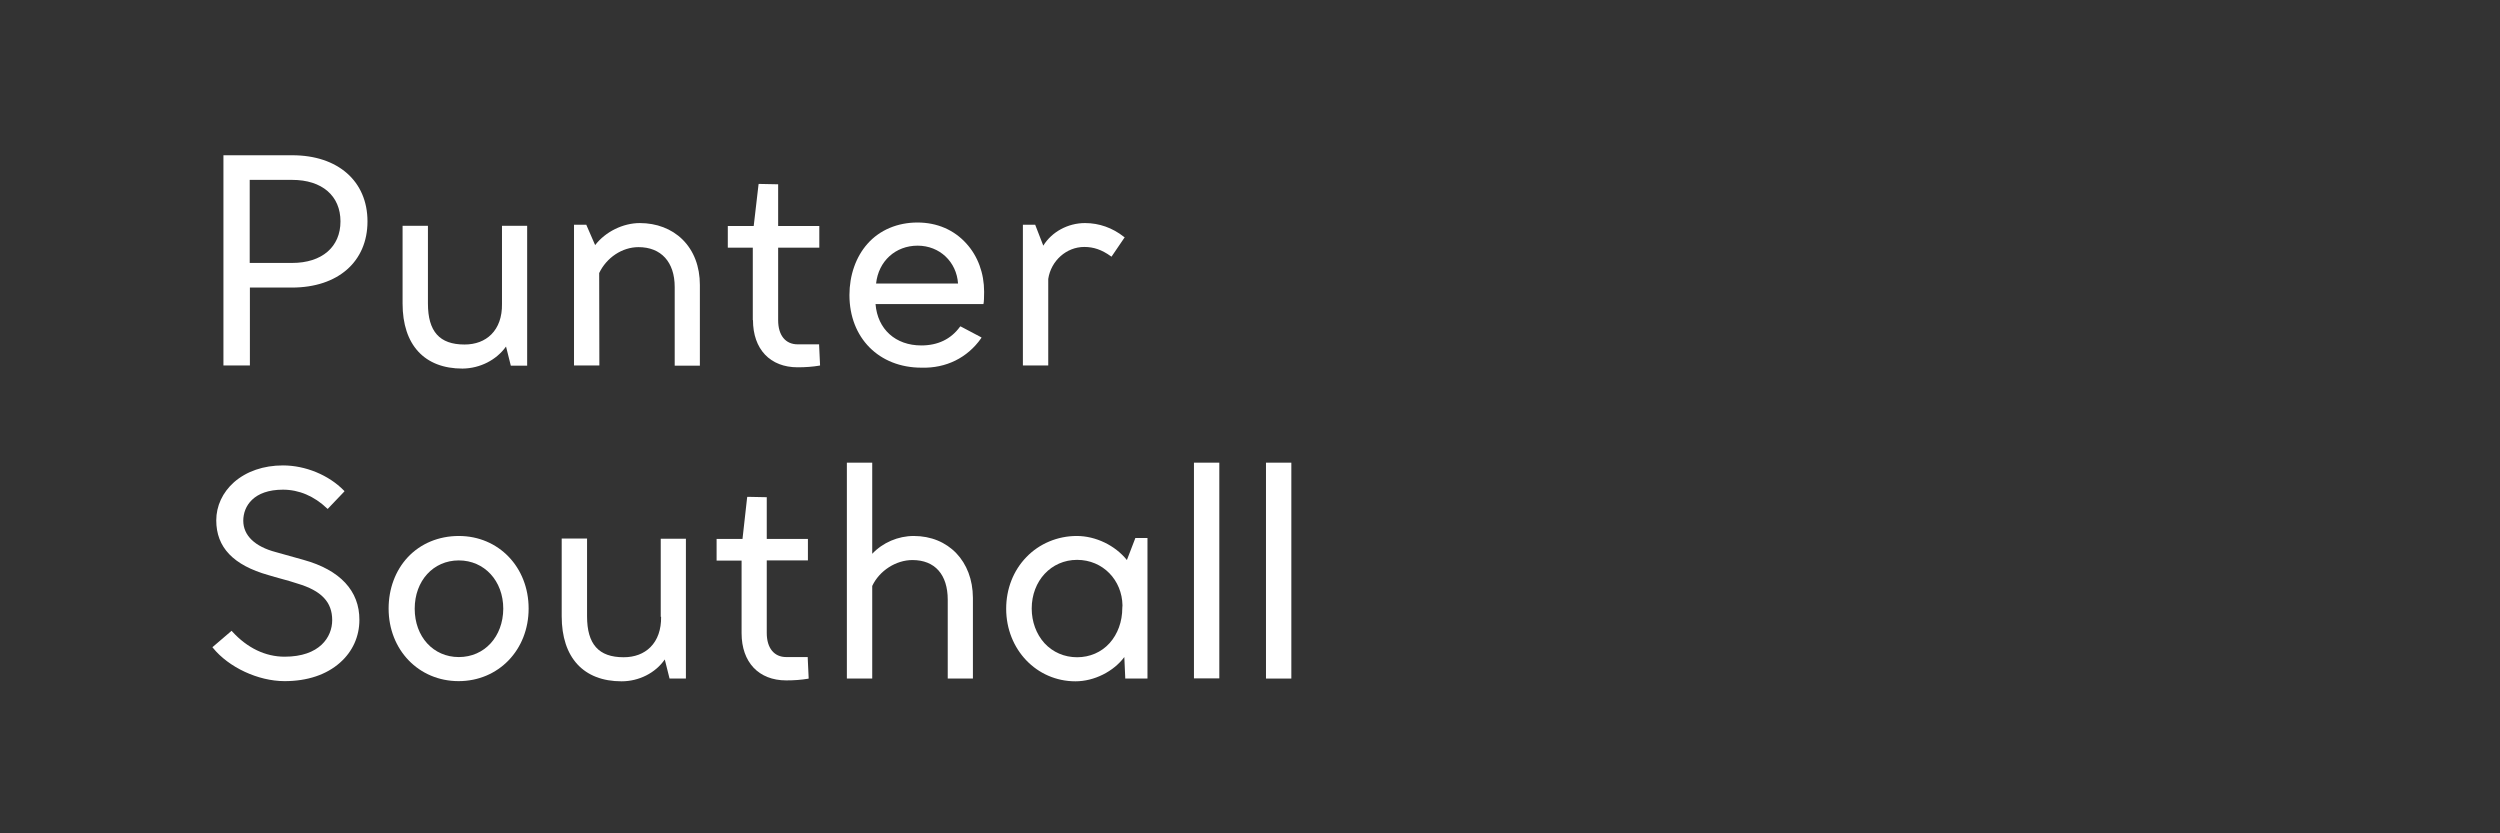 <?xml version="1.0" encoding="UTF-8"?><svg id="Layer_1" xmlns="http://www.w3.org/2000/svg" viewBox="0 0 1360.6 453.5"><rect x="0" y="0" width="1360.6" height="453.5" fill="#333333" stroke="none"/><defs><style>.cls-1{fill:#fff;stroke-width:0px;}</style></defs><path class="cls-1" d="M409.8,174.2c0,15.8,9.3,25.7,24.3,25.7,4.4,0,8.2-.3,11.8-.9l.4-.1v-.4l-.5-10.6v-.5h-11.7c-6.6,0-10.6-4.9-10.6-13.1v-39.5h22.4v-11.8h-22.4v-22.7l-10.1-.2h-.5l-.1.5-2.6,22.4h-14.1v11.8h13.6v39.4h.1Z"/><path class="cls-1" d="M326.1,148.6c4-8.4,12.5-14.1,21.4-14.1,12.3,0,19.7,8.1,19.7,21.7v42.8h13.7v-43.9c0-10.1-3.3-18.7-9.5-24.8-5.9-5.8-14.1-8.9-23.2-8.9s-18.7,4.7-24.3,12l-4.7-10.8-.1-.3h-6.7v76.6h13.8l-.1-50.3h0Z"/><path class="cls-1" d="M275.4,188.6l2.5,10,.1.4h8.9v-76.1h-13.7v42.6c.1,6.9-1.9,12.6-5.8,16.5-3.6,3.6-8.6,5.5-14.6,5.5-13.6,0-19.9-7.1-19.9-22.3v-42.3h-13.8v42.3c0,22.5,11.9,35.4,32.6,35.4,9.6-.1,18.5-4.7,23.7-12Z"/><path class="cls-1" d="M159.1,84.5h-37.5v114.4h14.4v-42.4h22.9c25,0,41.1-14.1,41.1-36s-16.1-36-40.9-36ZM159,143.1h-23.1v-45.2h23.1c16.3,0,26.3,8.7,26.3,22.6s-10.1,22.6-26.3,22.6Z"/><rect class="cls-1" x="689" y="251.8" width="13.8" height="117.5"/><path class="cls-1" d="M439.6,358.1v-.5h-11.7c-6.6,0-10.6-4.9-10.6-13.1v-39.5h22.4v-11.7h-22.4v-22.7l-10.1-.2h-.5l-.1.5-2.5,22.4h-14.1v11.8h13.6v39.5c0,15.8,9.3,25.7,24.3,25.7,4.4,0,8.2-.3,11.8-.9l.4-.1v-.4l-.5-10.8Z"/><path class="cls-1" d="M249.7,291.7c-10.9,0-20.8,4.1-27.8,11.6-6.7,7.2-10.4,17.1-10.4,27.9,0,22.5,16.4,39.5,38.1,39.5s38.1-17,38.1-39.5-16.3-39.5-38-39.5ZM249.7,357.6c-13.9,0-24-11.1-24-26.3s10.1-26.3,24-26.3,24.2,11.1,24.2,26.3c-.1,15.2-10.2,26.3-24.2,26.3Z"/><path class="cls-1" d="M497.3,291.7c-8.5,0-16.9,3.6-22.6,9.7v-49.6h-13.8v117.5h13.8v-50.4c3.9-8.3,12.9-14.1,21.9-14.1,12.2,0,19.2,7.9,19.2,21.6v42.9h13.7v-44c-.1-19.8-13.3-33.6-32.2-33.6Z"/><path class="cls-1" d="M165.2,304.7l-15-4.2c-11.5-3-17.8-9.1-17.8-17.1s5.7-16.9,21.6-16.9c8.7,0,17,3.5,24,10.2l.4.3.3-.4,8.5-8.9.3-.4-.3-.3c-8.3-8.5-21-13.7-33.2-13.7-10.6,0-19.8,3.2-26.6,9.1-6.3,5.6-9.7,13-9.7,20.8,0,14.7,9.3,24.4,28.4,29.8,2.4.7,4.7,1.4,7,2,3,.8,5.8,1.6,8.8,2.6,13.1,3.9,18.9,10.1,18.9,19.9,0,9.2-6.8,19.9-25.9,19.9-10.4,0-20.3-4.7-28.5-13.7l-.3-.4-.4.3-9.7,8.3-.4.3.3.4c8.6,10.6,24.6,18.1,39,18.1,12.4,0,22.8-3.5,30.2-10.1,6.8-6,10.5-14.2,10.5-23.2.1-15.8-10.5-27.2-30.4-32.7Z"/><path class="cls-1" d="M359.8,335.7c.1,6.9-1.9,12.6-5.8,16.5-3.6,3.6-8.6,5.5-14.6,5.5-13.6,0-19.9-7.1-19.9-22.3v-42.3h-13.8v42.3c0,22.5,11.9,35.4,32.6,35.4,9.4,0,18.4-4.5,23.5-11.9l2.5,10,.1.4h8.9v-76.1h-13.7v42.5h.2Z"/><path class="cls-1" d="M617.9,292.8l-.1.3-4.5,11.7c-6.4-8-17-13.1-27.3-13.1s-20.3,4.1-27.4,11.5c-7.1,7.3-11,17.3-11,28.1,0,22.2,16.6,39.5,37.7,39.5,10.2,0,20.7-5.3,26.6-13.2l.5,11.2v.5h12.1v-76.5h-6.6ZM610.8,330.9c0,7.4-2.5,14.2-6.9,19.1-4.5,5-10.8,7.7-17.7,7.7s-13.2-2.7-17.8-7.7c-4.4-4.9-6.9-11.6-6.9-18.8,0-15.1,10.6-26.5,24.7-26.5s24.5,11.1,24.7,24.8l-.1,1.4Z"/><rect class="cls-1" x="649.8" y="251.8" width="13.8" height="117.4"/><path class="cls-1" d="M525.9,132.5c-6.7-7.4-15.9-11.4-26.6-11.4s-20.5,4-27.2,11.6c-6.3,7.1-9.8,17.1-9.8,27.9,0,23.3,16.1,39.5,39.2,39.5,13.4.4,25-5.4,32.4-15.9l.3-.5-.5-.3-10.6-5.6-.4-.2-.3.3c-4.9,6.7-12,10.1-21,10.1-14,0-23.8-8.8-24.9-22.5h58.7l.1-.4c.2-.9.3-3.4.3-6.3,0-10.1-3.4-19.4-9.7-26.3ZM476.8,154.3c1.3-12.2,10.6-20.6,22.6-20.6s21.2,8.8,22,20.6h-44.6Z"/><path class="cls-1" d="M590.5,121.4c-9.3,0-18.1,4.8-22.7,12.3l-4.3-11.1-.1-.3h-6.7v76.6h13.8v-47.1c1.5-9.9,9.9-17.4,19.6-17.4,5.1,0,9.5,1.5,14.4,5l.4.3.3-.4,6.6-9.7.3-.4-.4-.3c-6.2-4.9-13.5-7.5-21.2-7.5Z"/></svg>